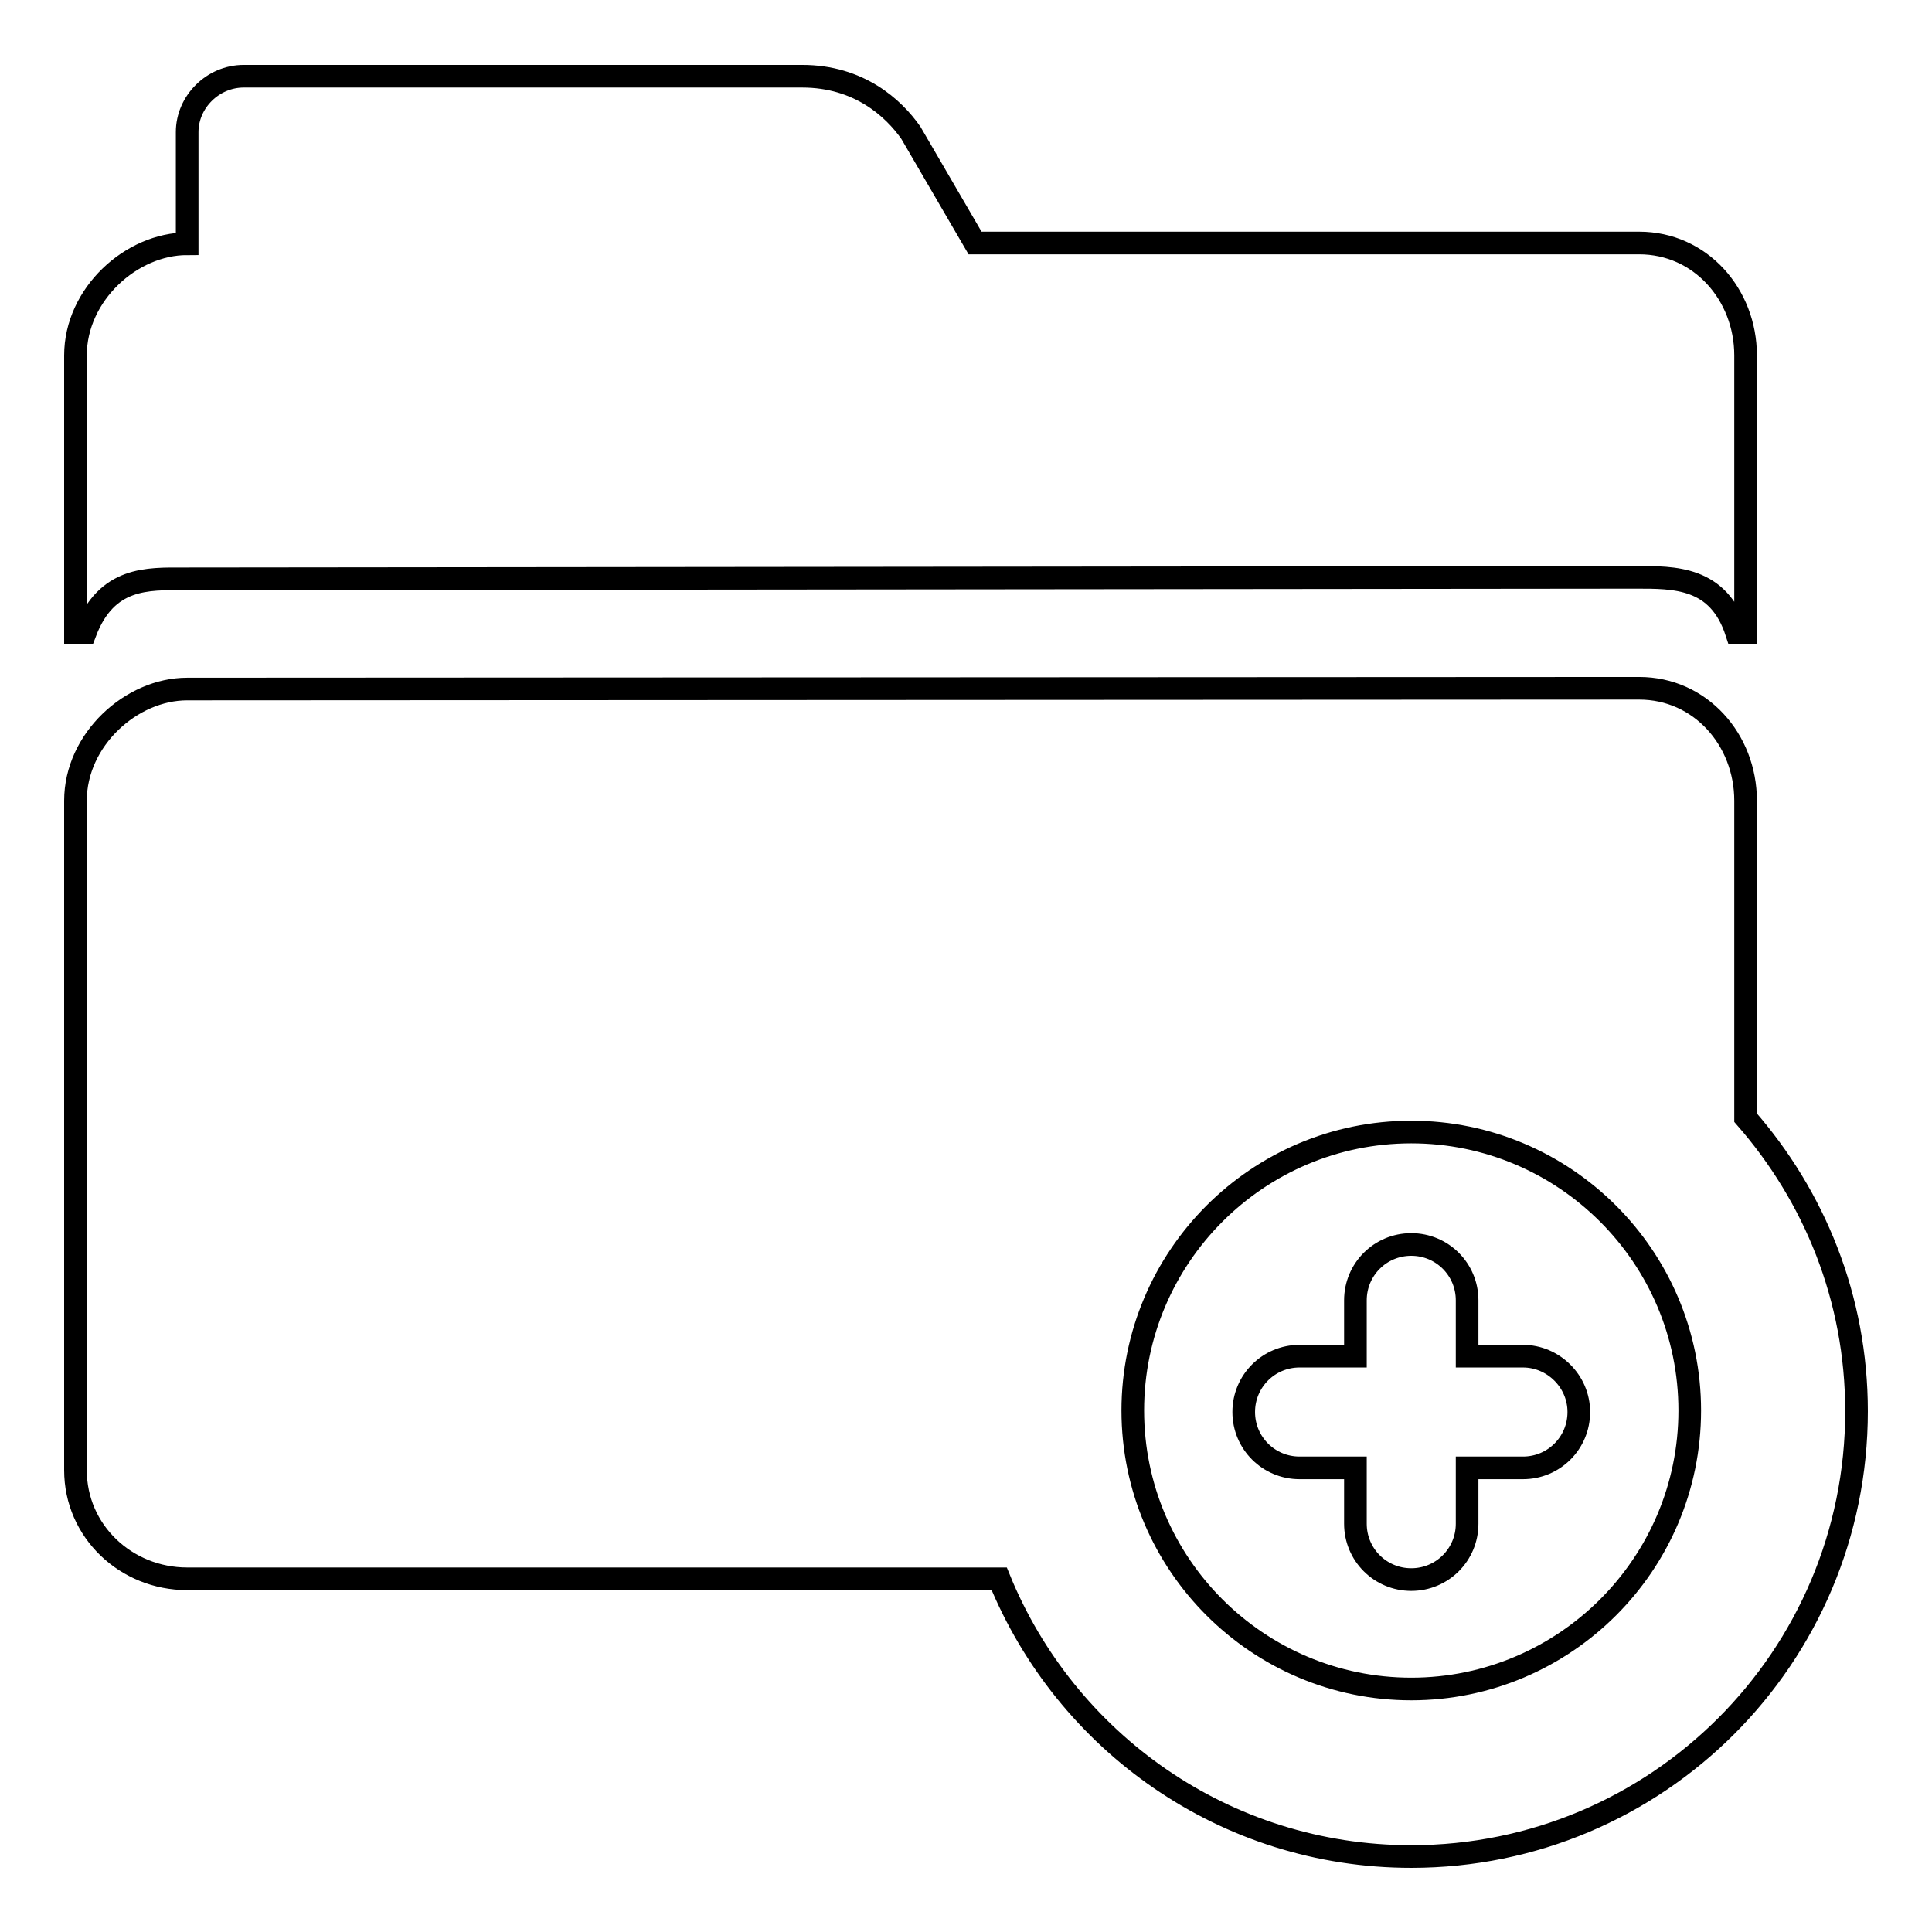 <?xml version="1.0" encoding="utf-8"?>
<!-- Svg Vector Icons : http://www.onlinewebfonts.com/icon -->
<!DOCTYPE svg PUBLIC "-//W3C//DTD SVG 1.1//EN" "http://www.w3.org/Graphics/SVG/1.1/DTD/svg11.dtd">
<svg version="1.1" xmlns="http://www.w3.org/2000/svg" xmlns:xlink="http://www.w3.org/1999/xlink" x="0px" y="0px" viewBox="0 0 256 256" enable-background="new 0 0 256 256" xml:space="preserve">
<g> <path stroke-width="3" fill-opacity="0" stroke="#000000"  d="M24.3,76.7l192.4-0.2c5.2,0,11-0.1,13.4,7.3h1.2V47.1c0-8.1-6-14.9-14.1-14.9h-88l-8.5-14.6 c-2.3-3.3-6.9-7.5-14.4-7.5h-74c-4.1,0-7.5,3.4-7.5,7.4v14.8c-7.4,0-14.8,6.7-14.8,14.8v36.7h1.3C14.1,76.4,19.6,76.7,24.3,76.7z  M231.3,148.1v-42c0-8.1-6-14.9-14.1-14.9L24.8,91.3c-7.4,0-14.8,6.7-14.8,14.8v88.7c0,8.1,6.7,14.4,14.8,14.4h107.6 c8.8,21.6,29.9,36.8,54.6,36.8c32.6,0,59-26.4,59-59C246,172,240.4,158.5,231.3,148.1z M187,223.8c-20.3,0-36.9-16.5-36.9-36.9 c0-20.3,16.5-36.9,36.9-36.9c20.3,0,36.9,16.5,36.9,36.9C223.9,207.3,207.3,223.8,187,223.8z M201.8,179.7h-7.4v-7.4 c0-4.1-3.3-7.4-7.4-7.4s-7.4,3.3-7.4,7.4v7.4h-7.4c-4.1,0-7.4,3.3-7.4,7.4s3.3,7.4,7.4,7.4h7.4v7.4c0,4.1,3.3,7.4,7.4,7.4 s7.4-3.3,7.4-7.4v-7.4h7.4c4.1,0,7.4-3.3,7.4-7.4S205.8,179.7,201.8,179.7z"/></g>
</svg>